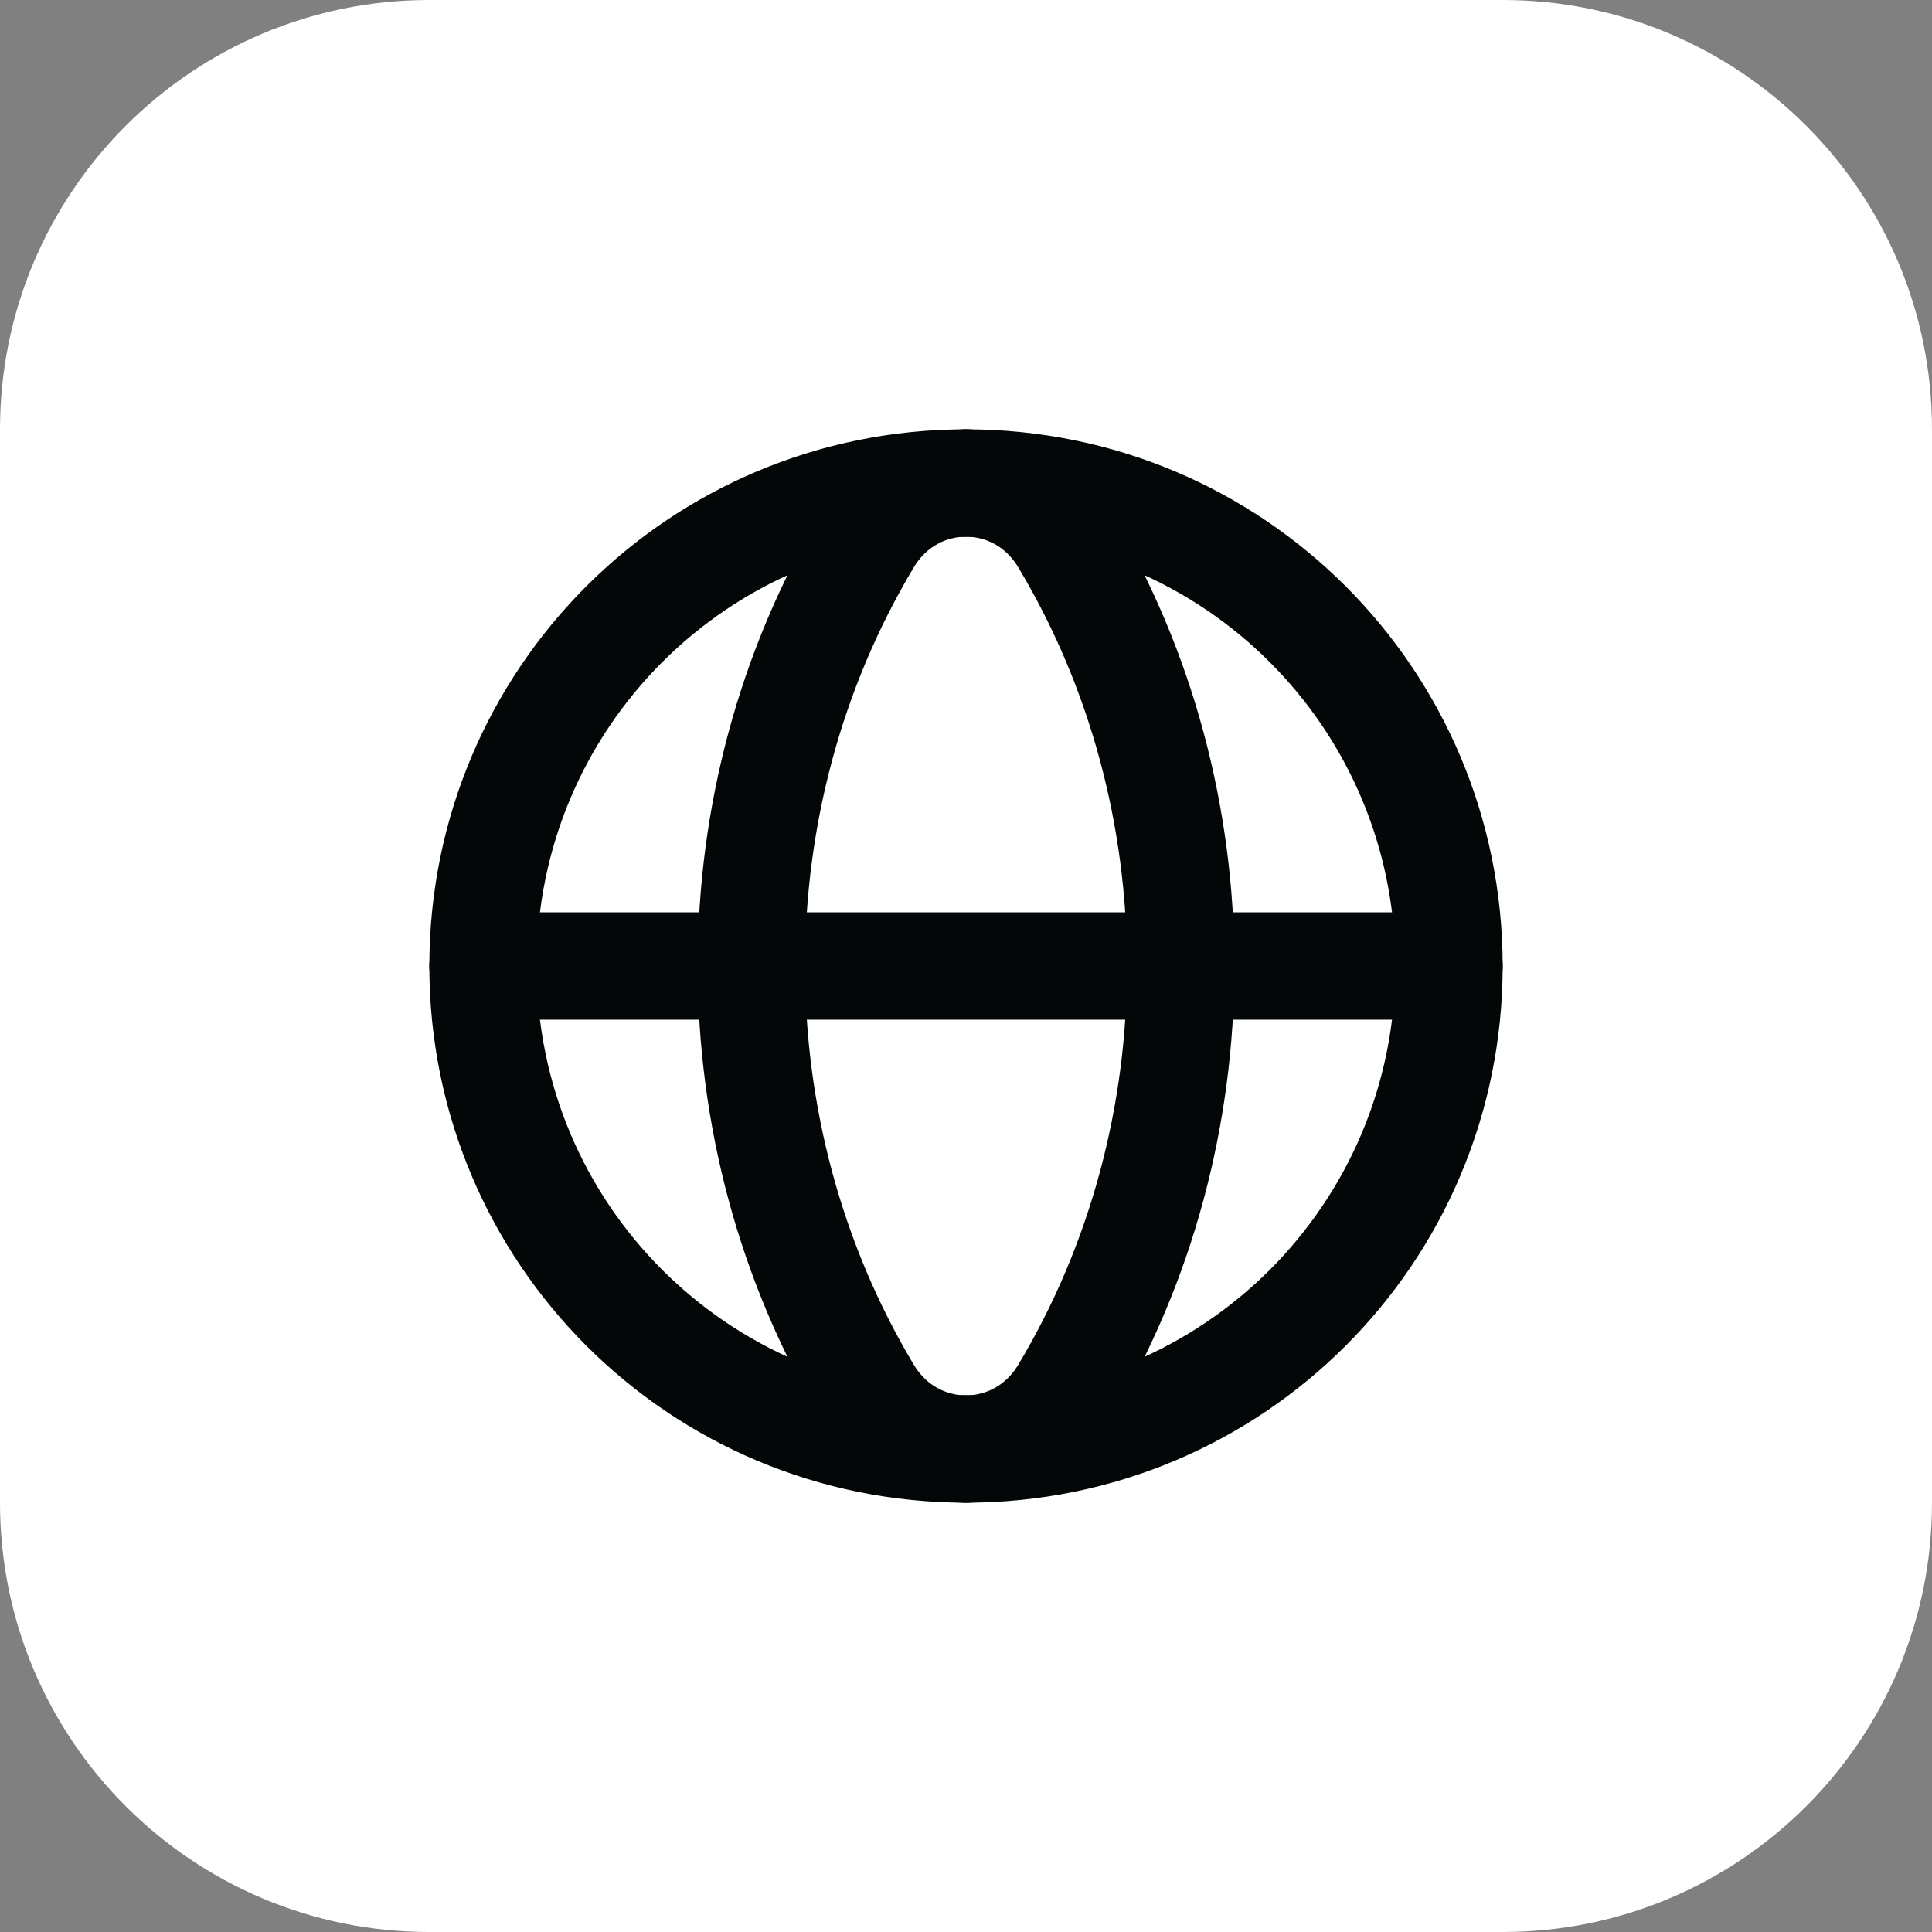 <svg width="54" height="54" viewBox="0 0 54 54" fill="none" xmlns="http://www.w3.org/2000/svg">
<rect x="0" y="0" width="54" height="54" fill="#808080" stroke="none"/>
<path d="M0 12C0 5.373 5.373 0 12 0H42C48.627 0 54 5.373 54 12V42C54 48.627 48.627 54 42 54H12C5.373 54 0 48.627 0 42V12Z" fill="white"/>
<g clip-path="url(#clip0_4496_11013)">
<path d="M27 13.5C34.473 13.5 40.5 19.527 40.5 27C40.5 34.473 34.473 40.5 27 40.5" stroke="#040708" stroke-width="3" stroke-linecap="round" stroke-linejoin="round"/>
<path d="M27 40.5C19.527 40.5 13.5 34.473 13.5 27C13.5 19.527 19.527 13.5 27 13.5" stroke="#040708" stroke-width="3" stroke-linecap="round" stroke-linejoin="round"/>
<path d="M24.252 15.09C19.917 22.328 19.917 31.674 24.252 38.912C25.521 41.031 28.481 41.031 29.75 38.912C34.085 31.674 34.085 22.328 29.75 15.09C28.479 12.971 25.521 12.971 24.252 15.09Z" stroke="#040708" stroke-width="3" stroke-linecap="round" stroke-linejoin="round"/>
<path d="M13.5 27H40.5" stroke="#040708" stroke-width="3" stroke-linecap="round" stroke-linejoin="round"/>
</g>
<defs>
<clipPath id="clip0_4496_11013">
<rect width="36" height="36" fill="white" transform="translate(9 9)"/>
</clipPath>
</defs>
</svg>
